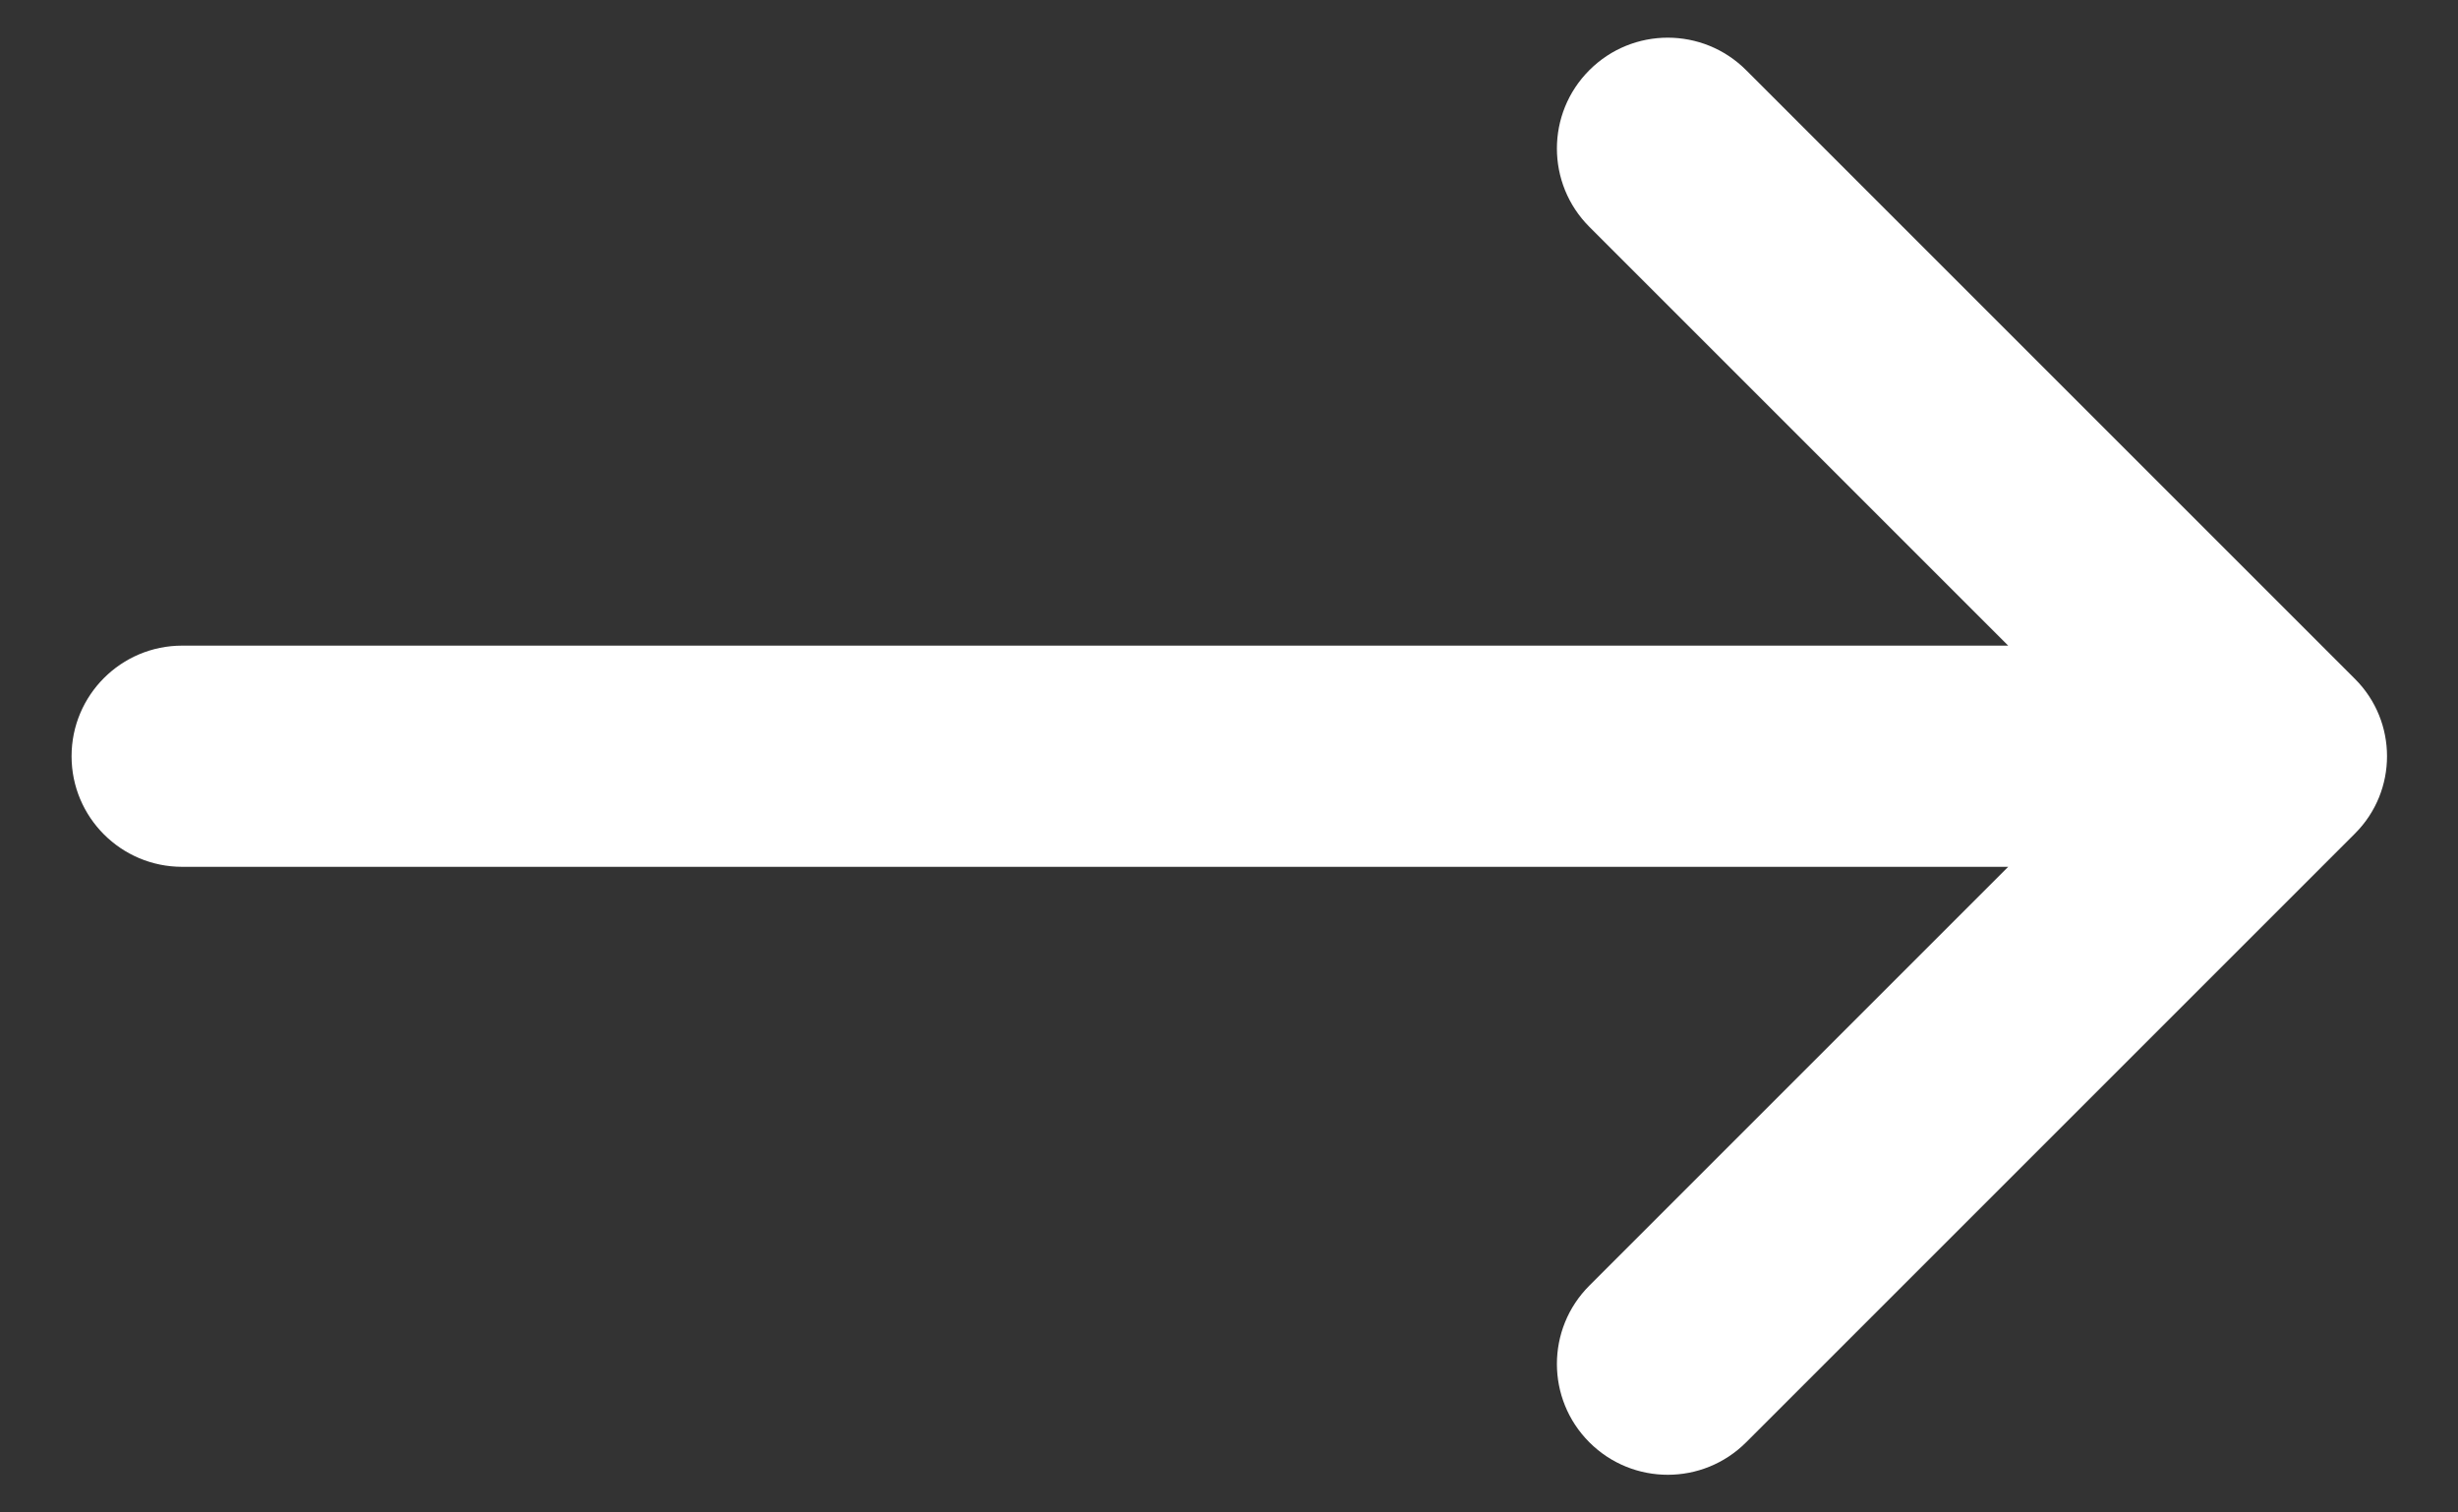 <svg width="26" height="16" viewBox="0 0 26 16" fill="none" xmlns="http://www.w3.org/2000/svg">
<rect x="0" y="0" width="26" height="16" fill="#333333" stroke="none"/>
<path d="M18.47 15.258C18.012 15.716 17.27 15.716 16.812 15.258C16.354 14.8 16.354 14.058 16.812 13.6L21.242 9.17L1.927 9.17C1.281 9.17 0.757 8.646 0.757 8C0.757 7.354 1.281 6.83 1.927 6.83L21.242 6.83L16.812 2.4C16.354 1.942 16.354 1.2 16.812 0.742C17.27 0.284 18.012 0.284 18.47 0.742L24.911 7.183C25.362 7.634 25.362 8.366 24.911 8.817L18.47 15.258Z" fill="white"/>
</svg>
